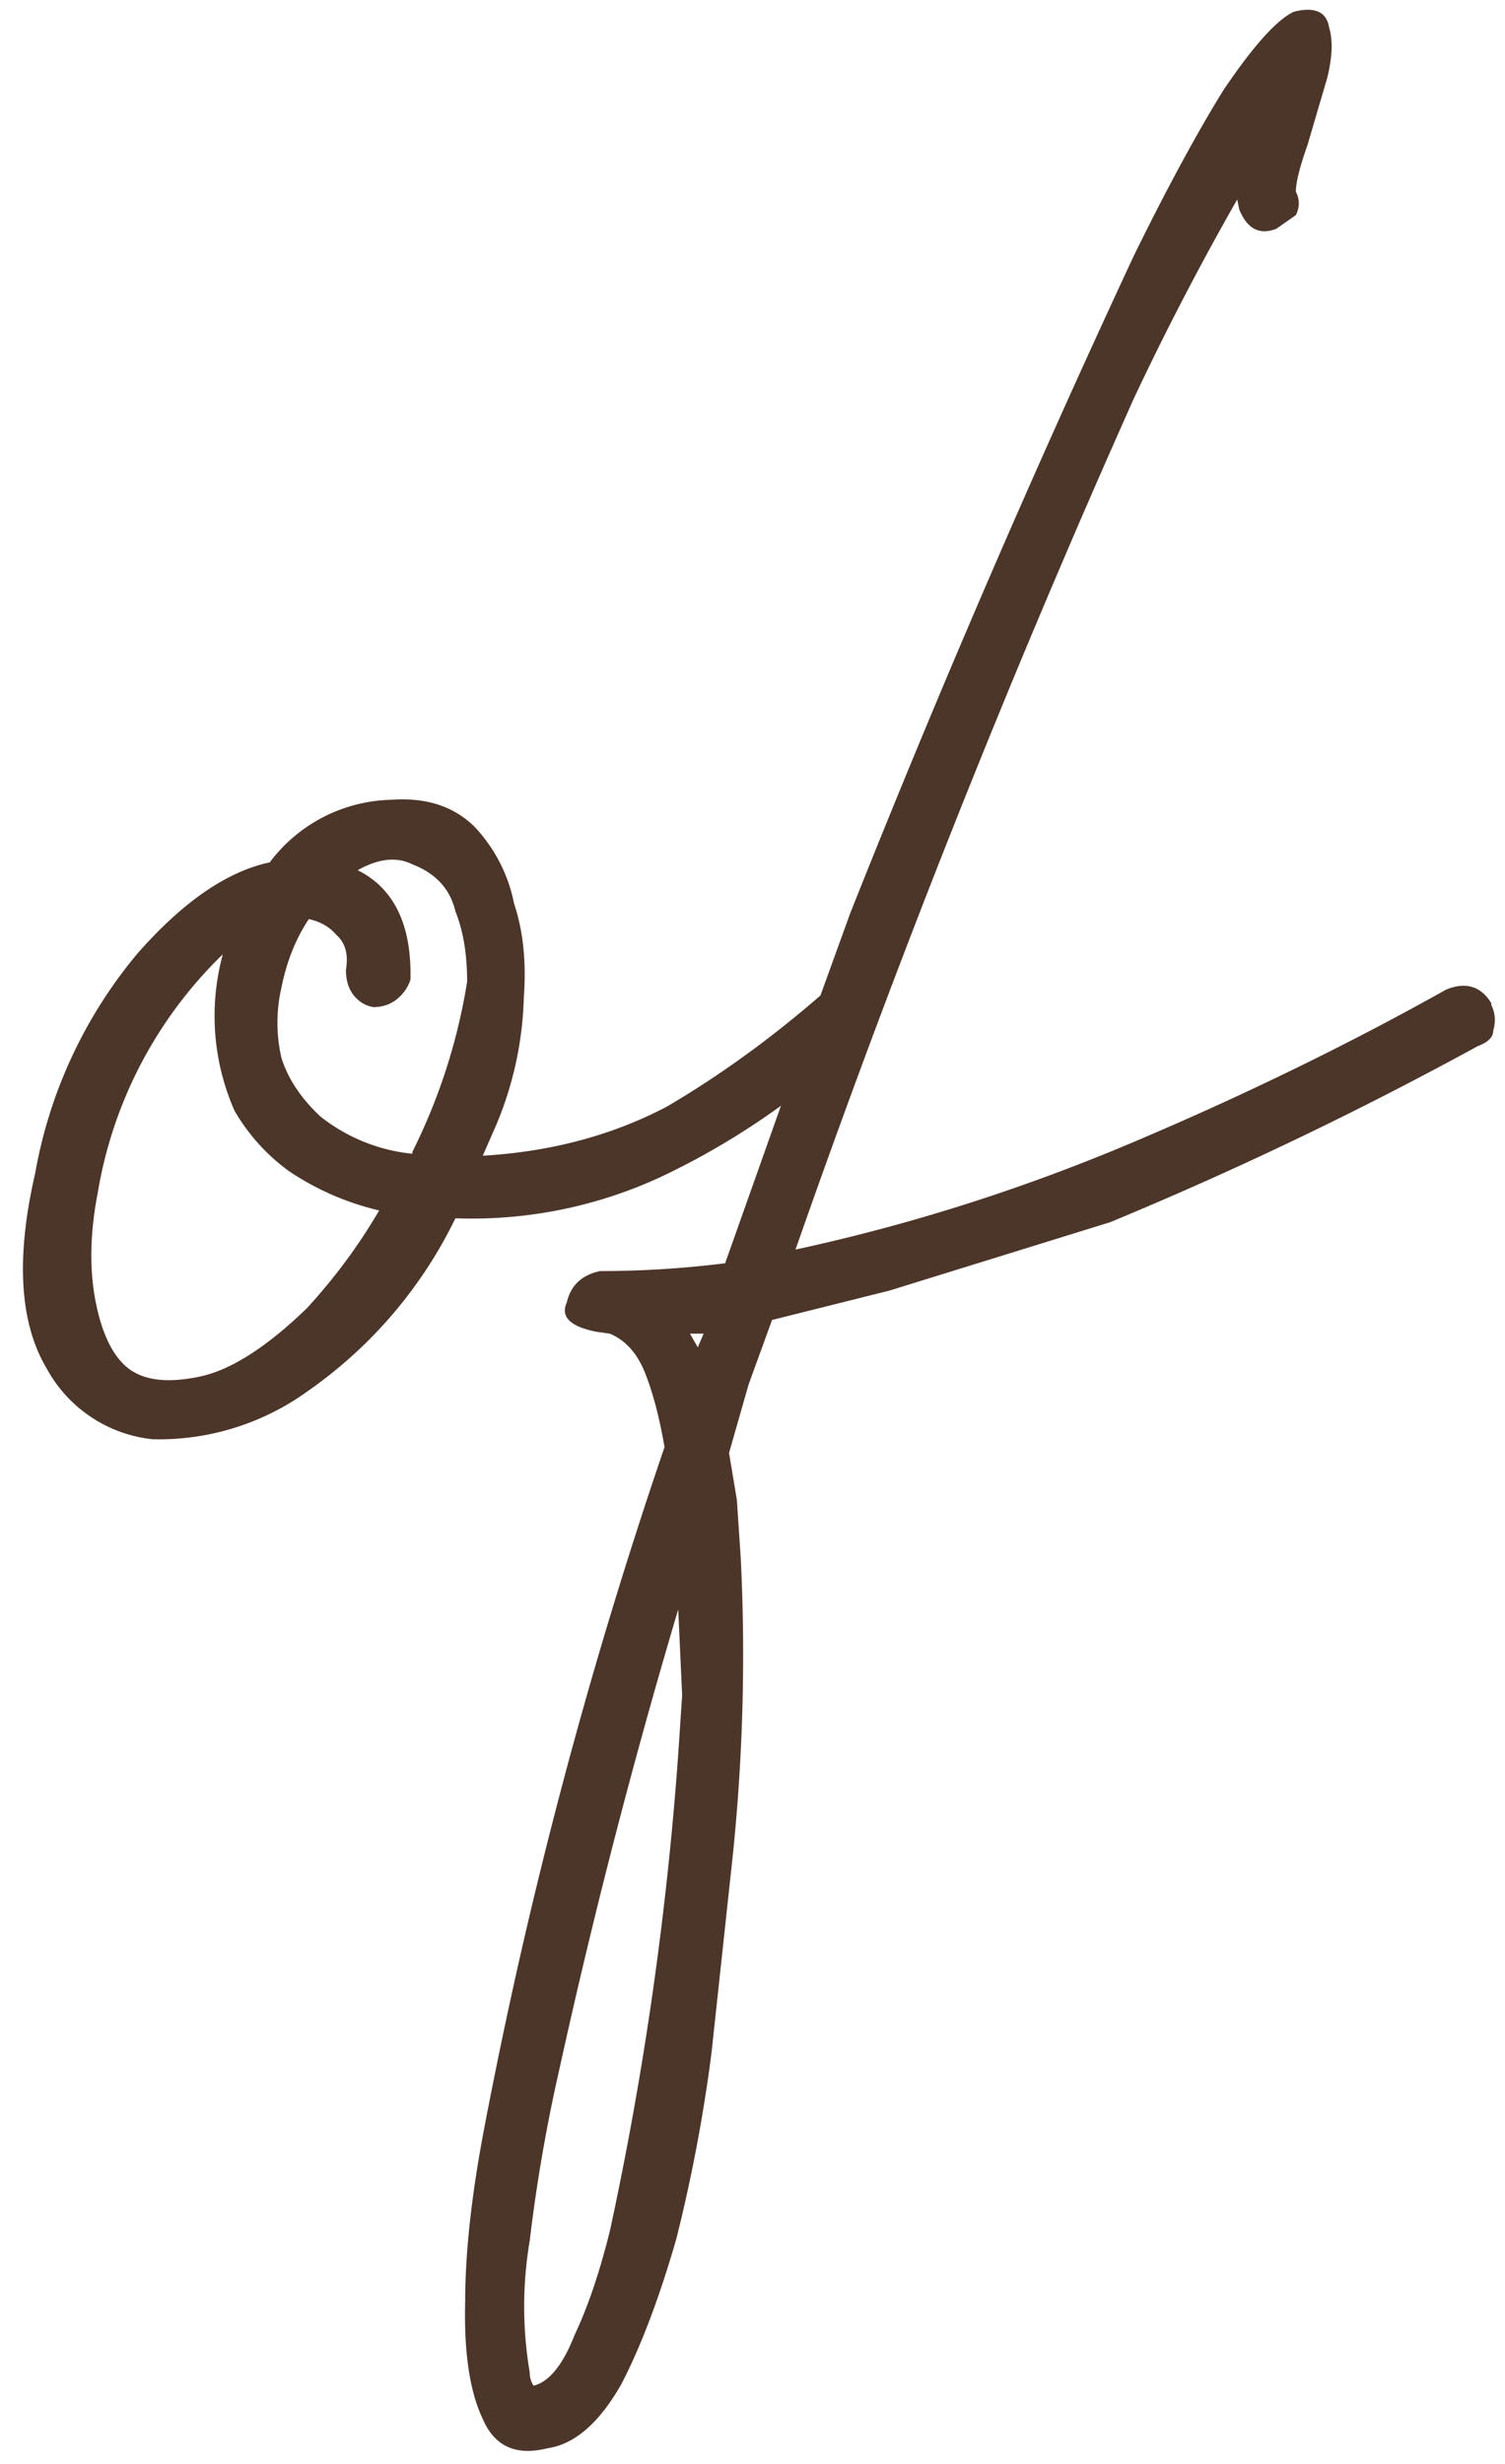 <svg width="77" height="126" viewBox="0 0 77 126" fill="none" xmlns="http://www.w3.org/2000/svg"><path d="M44.2 50.8q.6.4.6 1 0 .8-.6 1.2-4.4 4.2-9.6 6.8a23 23 0 0 1-11.3 2.5 23 23 0 0 1-7.5 8.8 13 13 0 0 1-8 2.5A7 7 0 0 1 2.4 70q-2.1-3.5-.6-10A24 24 0 0 1 7 48.8q3.5-4 6.8-4.7a8 8 0 0 1 6.2-3.2q2.7-.2 4.3 1.4a8 8 0 0 1 2 3.9q.7 2.1.5 4.8a18 18 0 0 1-1.4 6.5l-.7 1.6q5.2-.3 9.4-2.5 4.1-2.4 8-5.8.9-1 2.1 0M15.7 66.9a29 29 0 0 0 3.7-5 14 14 0 0 1-4.6-2 10 10 0 0 1-2.8-3.1 12 12 0 0 1-.6-8A22 22 0 0 0 5 61q-.6 3.1-.1 5.6T6.6 70t3.6.4 5.5-3.5m5.4-8a30 30 0 0 0 2.8-8.7q0-2.1-.6-3.6-.4-1.7-2.2-2.4-1.2-.6-2.8.3 2.8 1.4 2.7 5.6-.2.6-.7 1t-1.2.4q-.6-.1-1-.6t-.4-1.3q.2-1.2-.5-1.8-.5-.6-1.4-.8-1 1.5-1.4 3.5a8 8 0 0 0 0 3.6q.5 1.6 2 3a9 9 0 0 0 4.7 1.9m55.2-7.6q.3.6.1 1.3 0 .5-.8.8a193 193 0 0 1-18.8 9L45.5 66l-6 1.5-1.2 3.3-1 3.5.4 2.4.2 3a100 100 0 0 1-.4 15.1L36.4 105a82 82 0 0 1-1.8 9.5q-1.3 4.5-2.8 7.4-1.7 3-3.8 3.3-2.4.6-3.3-1.5-1-2.1-.9-6 0-3.8 1-9A256 256 0 0 1 34 74q-.4-2.3-1-3.8t-1.8-2l-.7-.1q-2-.4-1.5-1.5.3-1.3 1.7-1.6 3.2 0 6.4-.4l3.9-11 2.5-6.9A631 631 0 0 1 58 13.1q2.5-5.1 4.6-8.5 2.3-3.4 3.6-4 1.6-.4 1.8.8.3 1-.1 2.6l-1 3.4q-.6 1.7-.6 2.4.3.6 0 1.2l-1 .7q-1.3.5-1.9-1l-.1-.5A145 145 0 0 0 58 20.4a562 562 0 0 0-17.3 43.5Q49.5 62 58 58.4t16-7.8q1.5-.6 2.3.7M34.7 89.7l.2-3-.2-4.4a334 334 0 0 0-6.1 23.6 84 84 0 0 0-1.5 8.7 20 20 0 0 0 0 6.7q0 .4.2.7 1.2-.3 2.1-2.6 1-2.1 1.8-5.3a174 174 0 0 0 3.5-24.4m1-20.8.3-.7h-.7z" fill="#4C3529"/></svg>